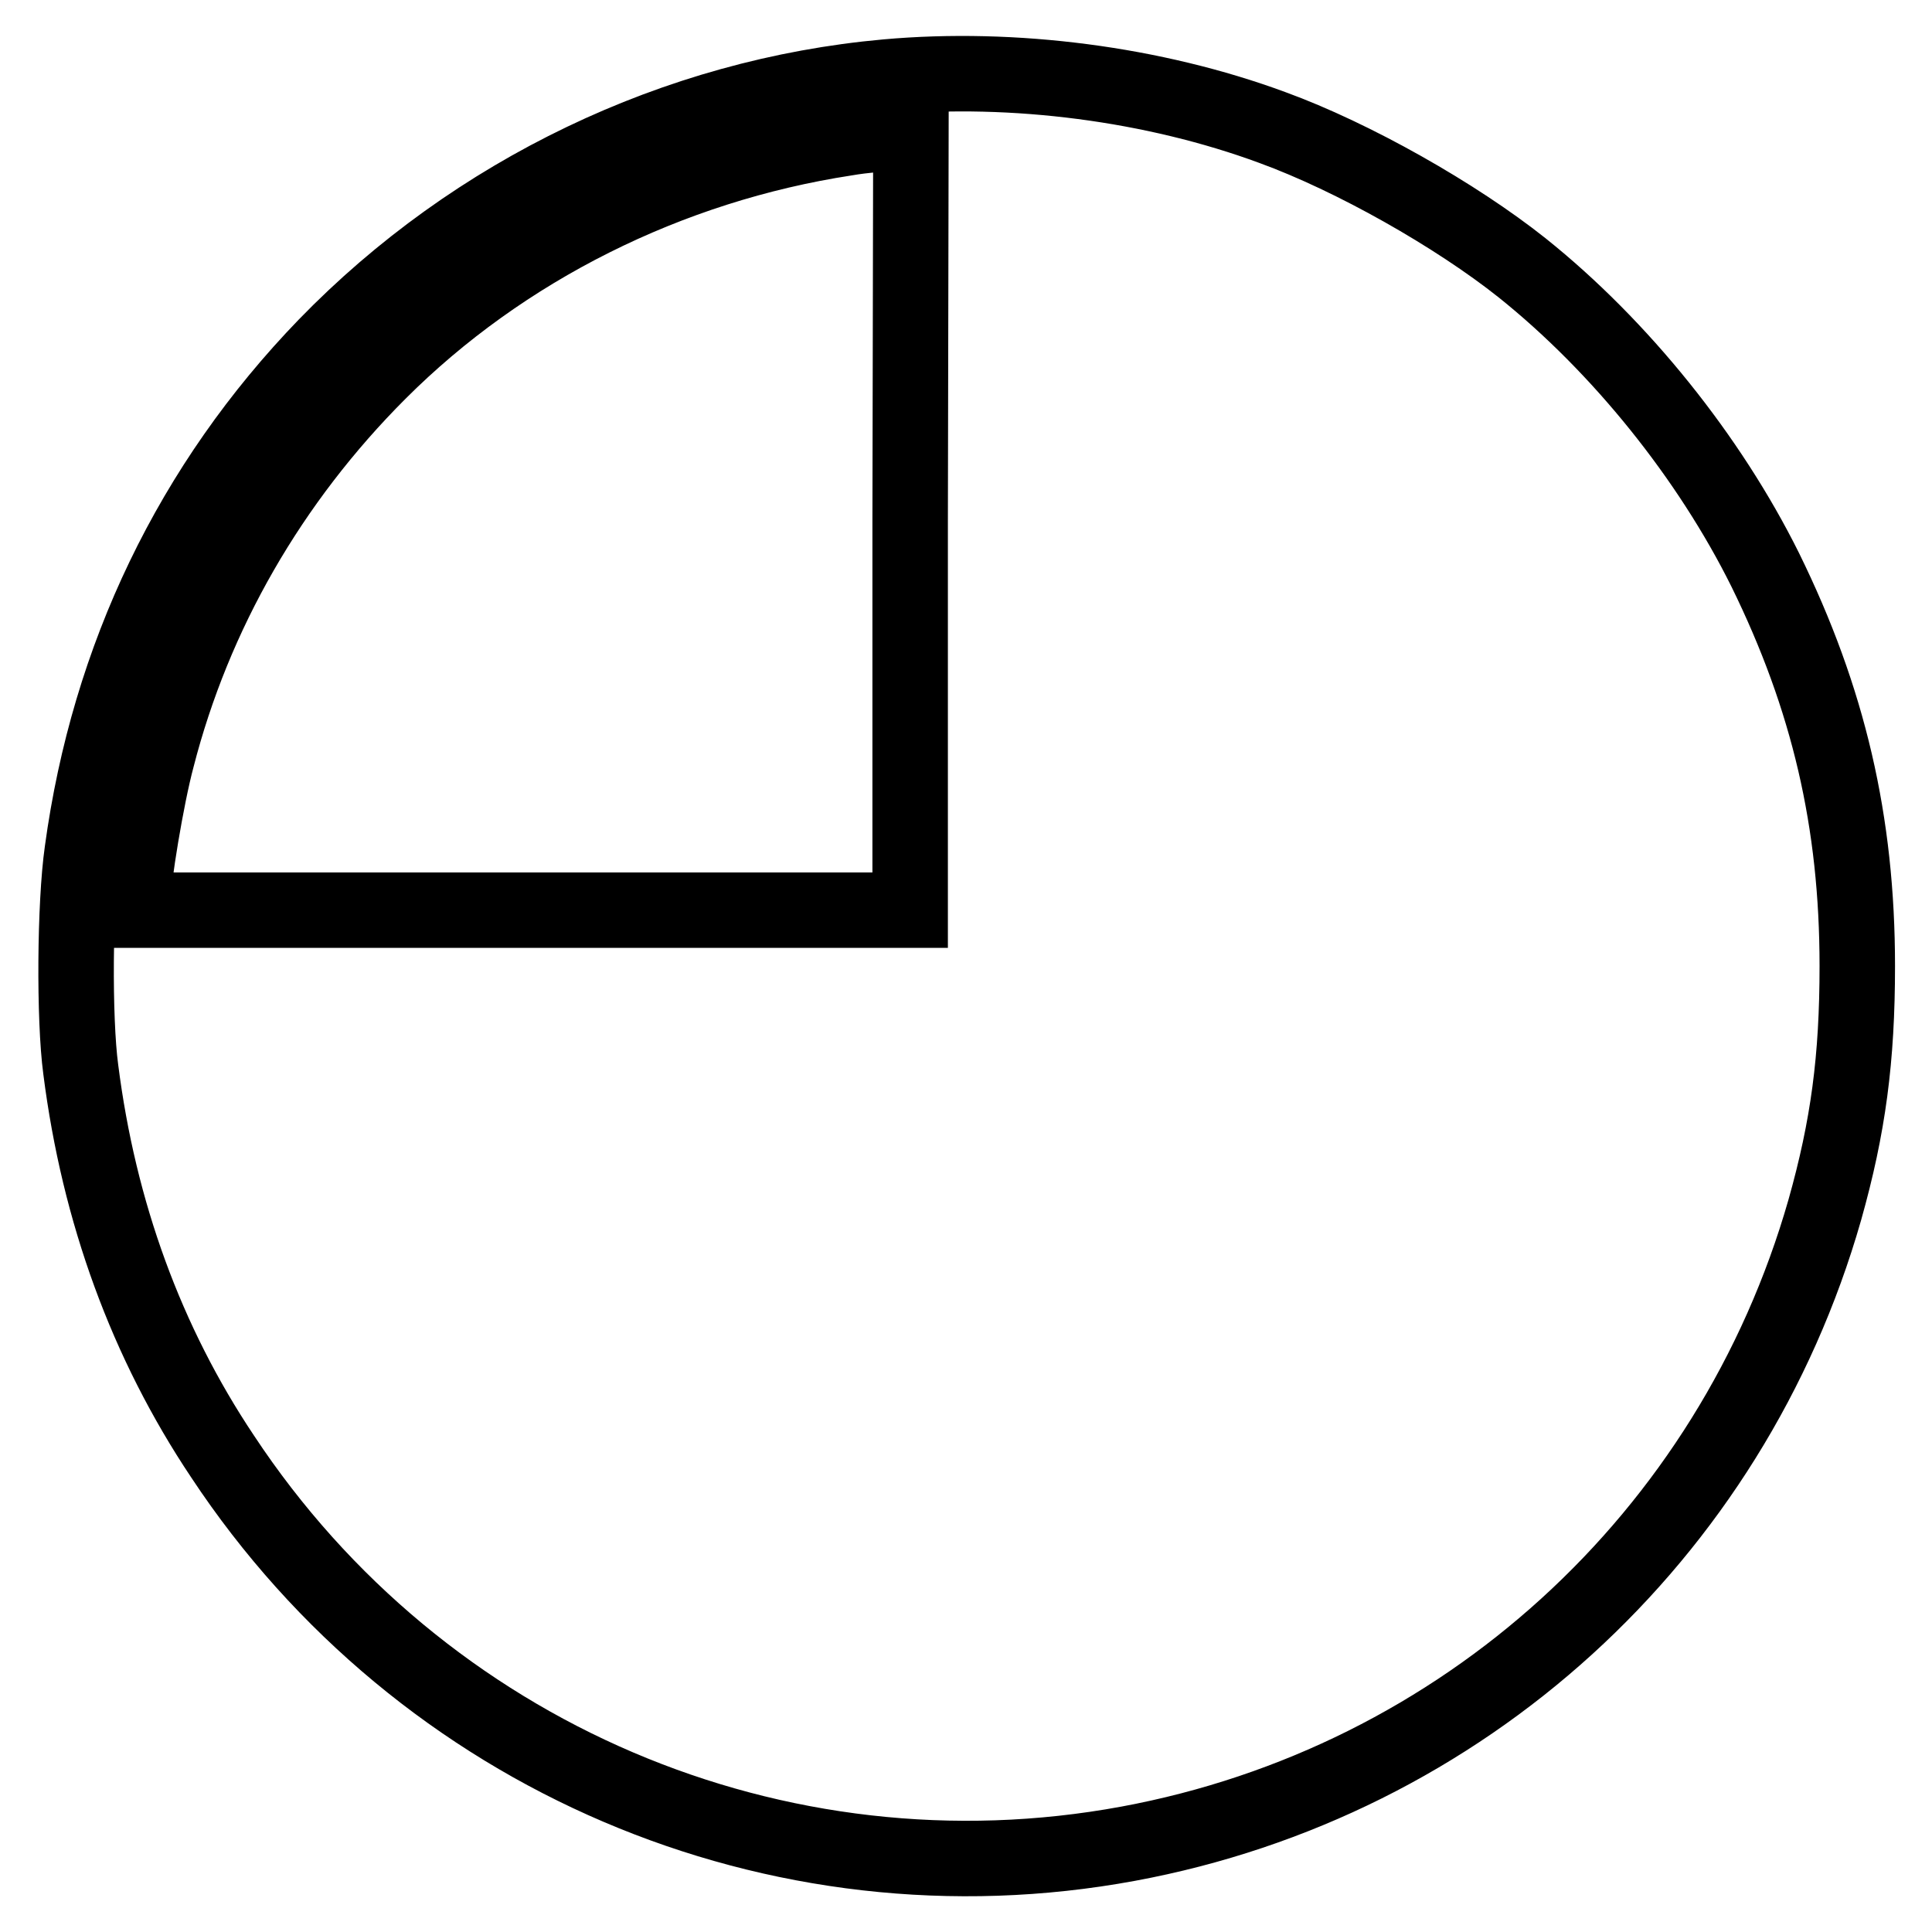<?xml version="1.0" encoding="utf-8"?>
<!-- Svg Vector Icons : http://www.onlinewebfonts.com/icon -->
<!DOCTYPE svg PUBLIC "-//W3C//DTD SVG 1.1//EN" "http://www.w3.org/Graphics/SVG/1.1/DTD/svg11.dtd">
<svg version="1.1" xmlns="http://www.w3.org/2000/svg" xmlns:xlink="http://www.w3.org/1999/xlink" x="0px" y="0px" viewBox="0 0 256 256" enable-background="new 0 0 256 256" xml:space="preserve">
<g><g><g><path stroke-width="10" fill-opacity="0" stroke="#000000"  d="M117.5,10.2c-27.9,2.5-54.6,15.3-74.3,35.6c-17.8,18.4-28.8,41.3-32.3,67c-1,7-1.1,22.2-0.2,28.9c2.4,18.9,8.7,36.2,18.8,51.3c26.3,39.8,73.5,59.9,120,51.3c44.3-8.2,79.9-40.6,92.3-84c3.1-11,4.3-20,4.3-32.3c0-19.1-3.8-35.4-12.2-52.5c-7.4-14.9-19.2-29.6-32.2-40c-8.8-7-22.4-14.7-33.1-18.6C152.9,11.1,134.3,8.7,117.5,10.2z M120.6,69.1v51.5H69.1H17.6v-1.3c0-2.7,1.8-13.7,3.2-18.9c4.9-19.1,15-36.7,29.4-51.1c16.4-16.4,38.4-27.4,61.9-31c2.3-0.4,5.1-0.6,6.4-0.7l2.2,0L120.6,69.1L120.6,69.1z"/></g></g></g>
</svg>